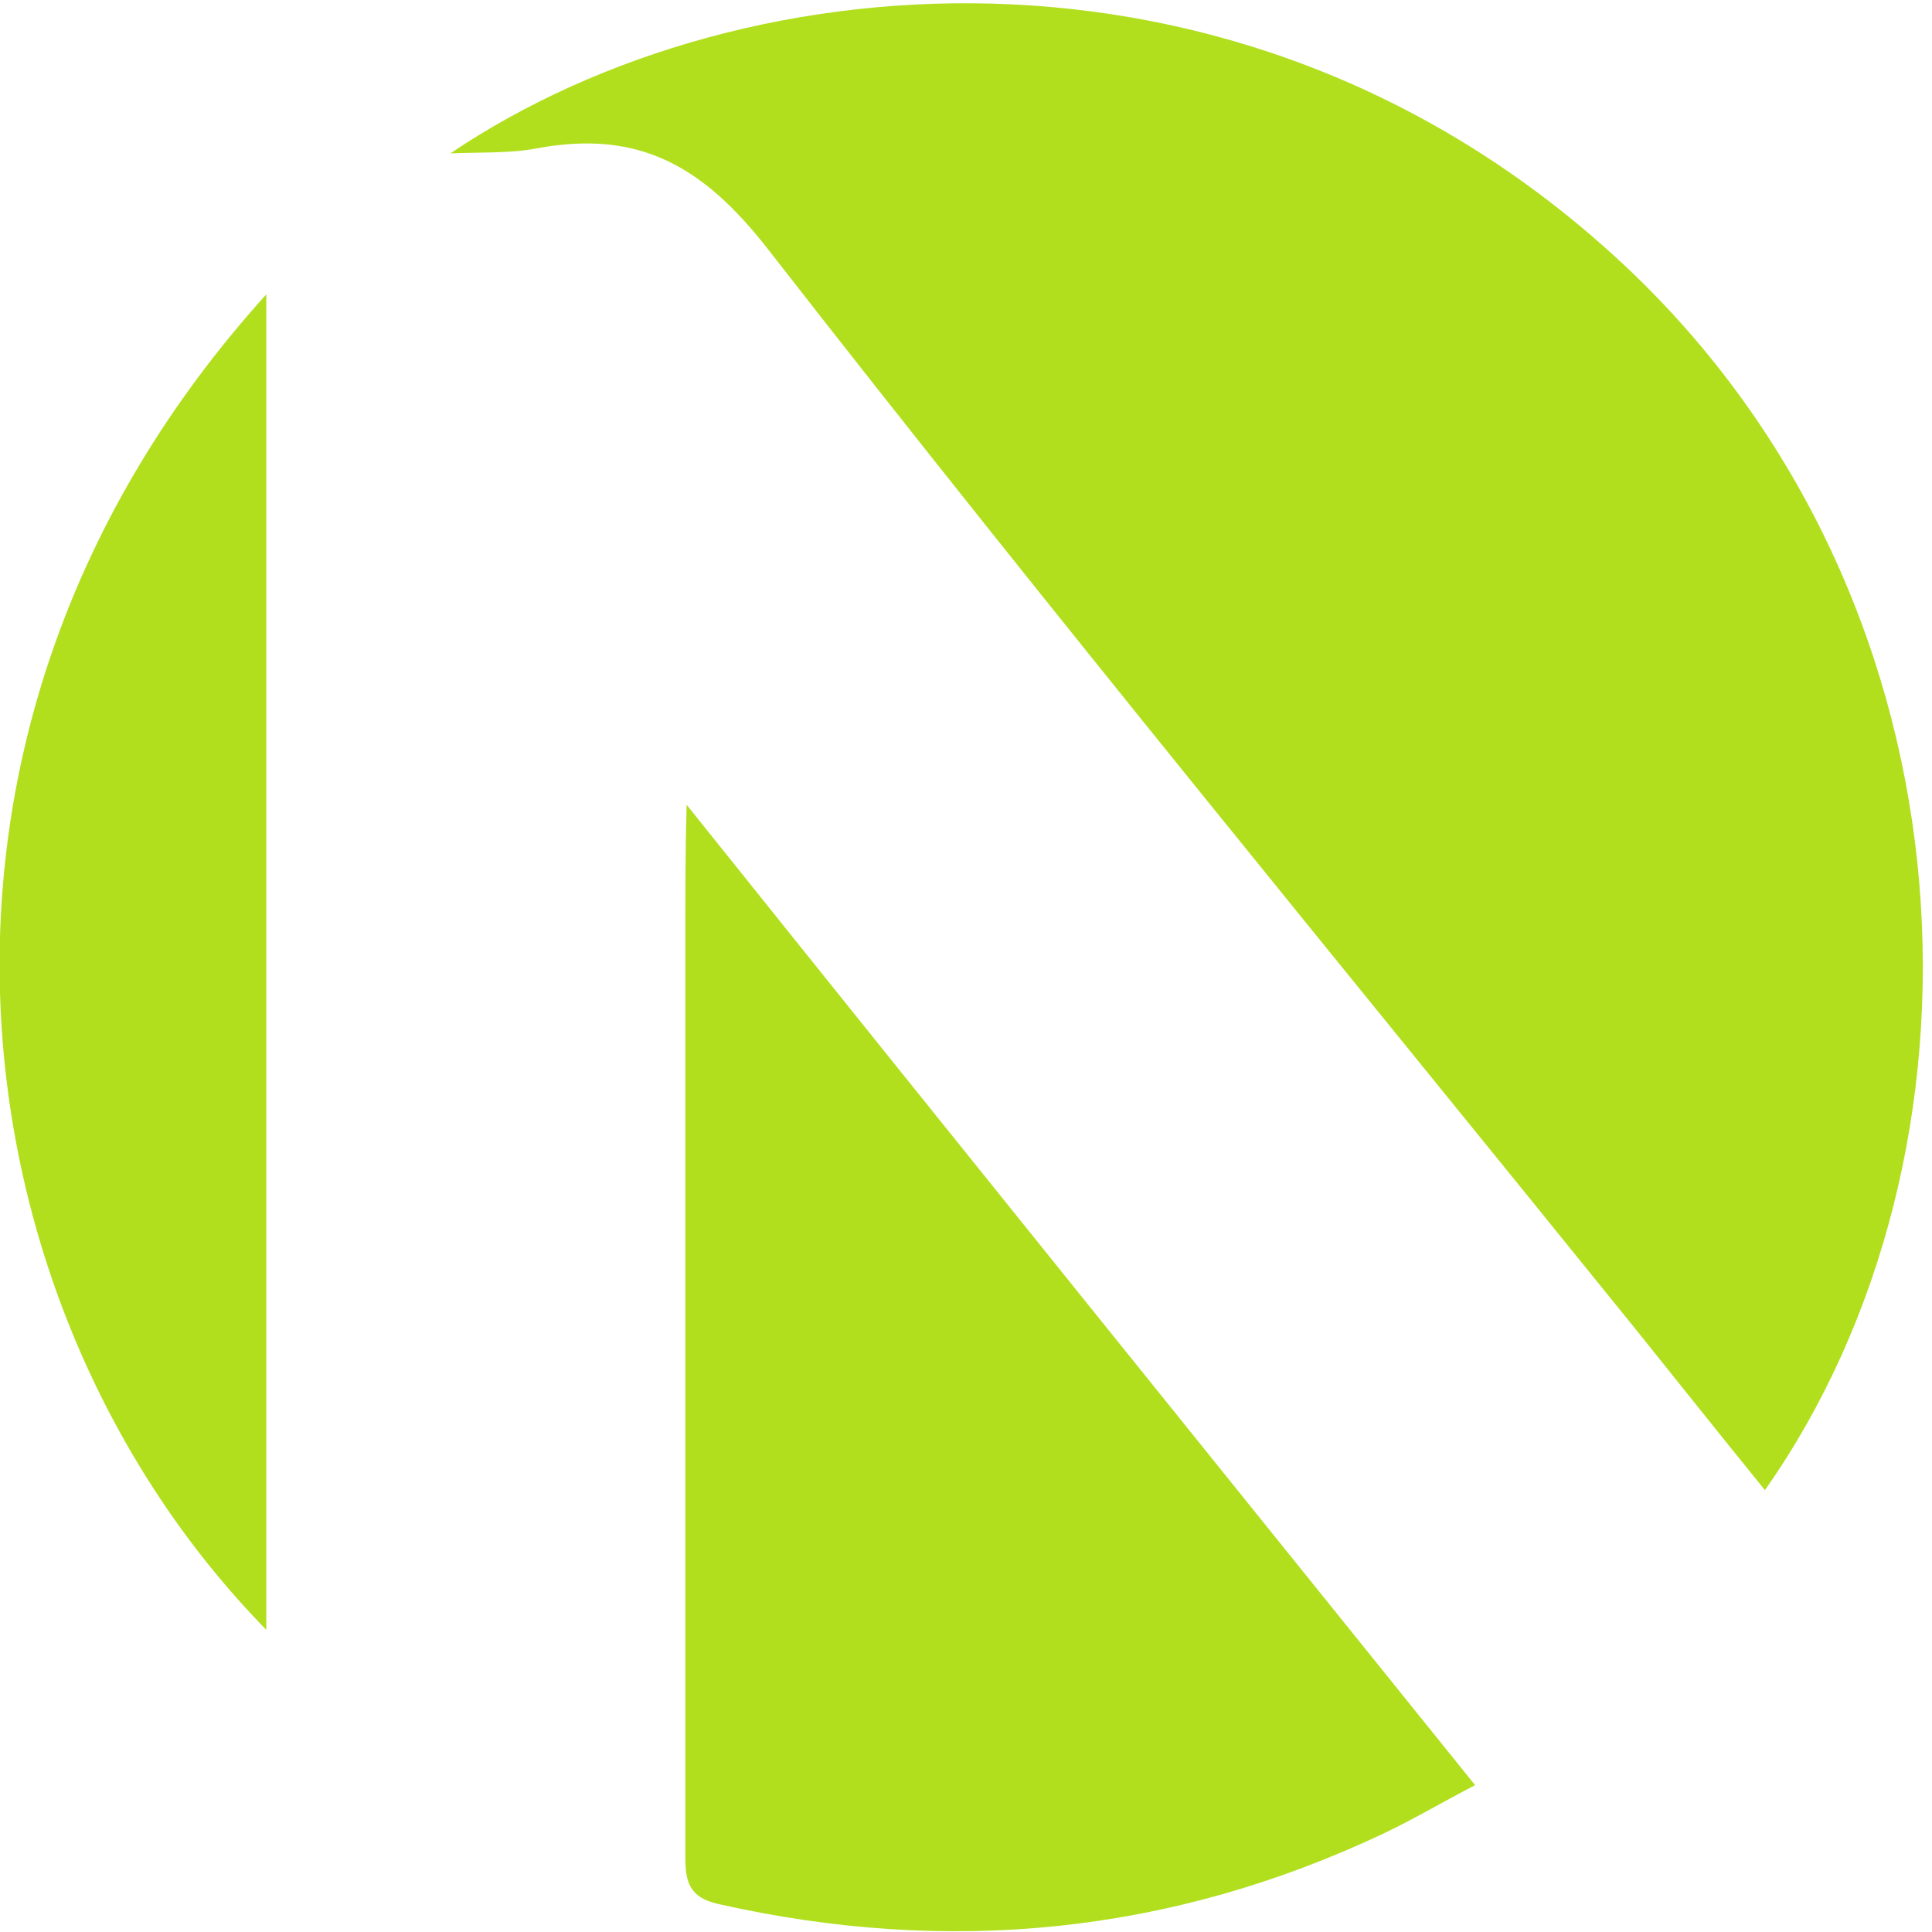 <svg width="148" height="148" viewBox="0 0 148 148" fill="none" xmlns="http://www.w3.org/2000/svg">
<path d="M125.1 20.95C96.5 -6.45 57.2 -3.55 34.5 11.75C37.1 11.65 39.2 11.75 41.2 11.35C48.9 9.95 53.8 12.65 58.8 19.05C80.6 47.05 103.1 74.35 125.4 101.95C128.6 105.95 131.8 109.95 135.2 114.15C153.3 88.45 152 46.85 125.1 20.95Z" fill="#B1DF1E"/>
<path d="M52.5 71.65C52.5 95.15 52.5 118.65 52.5 142.25C52.5 144.15 52.8 145.35 55 145.85C72.7 149.85 89.7 148.15 106 140.45C108.3 139.35 110.5 138.05 113 136.75C92.7 111.55 72.7 86.75 52.6 61.65C52.5 65.15 52.5 68.35 52.5 71.65Z" fill="#B1DF1E"/>
<path d="M20.4 124.85C20.4 90.75 20.4 56.85 20.4 22.55C-9.9 56.05 -3.6 100.35 20.4 124.85Z" fill="#B1DF1E"/>
</svg>
